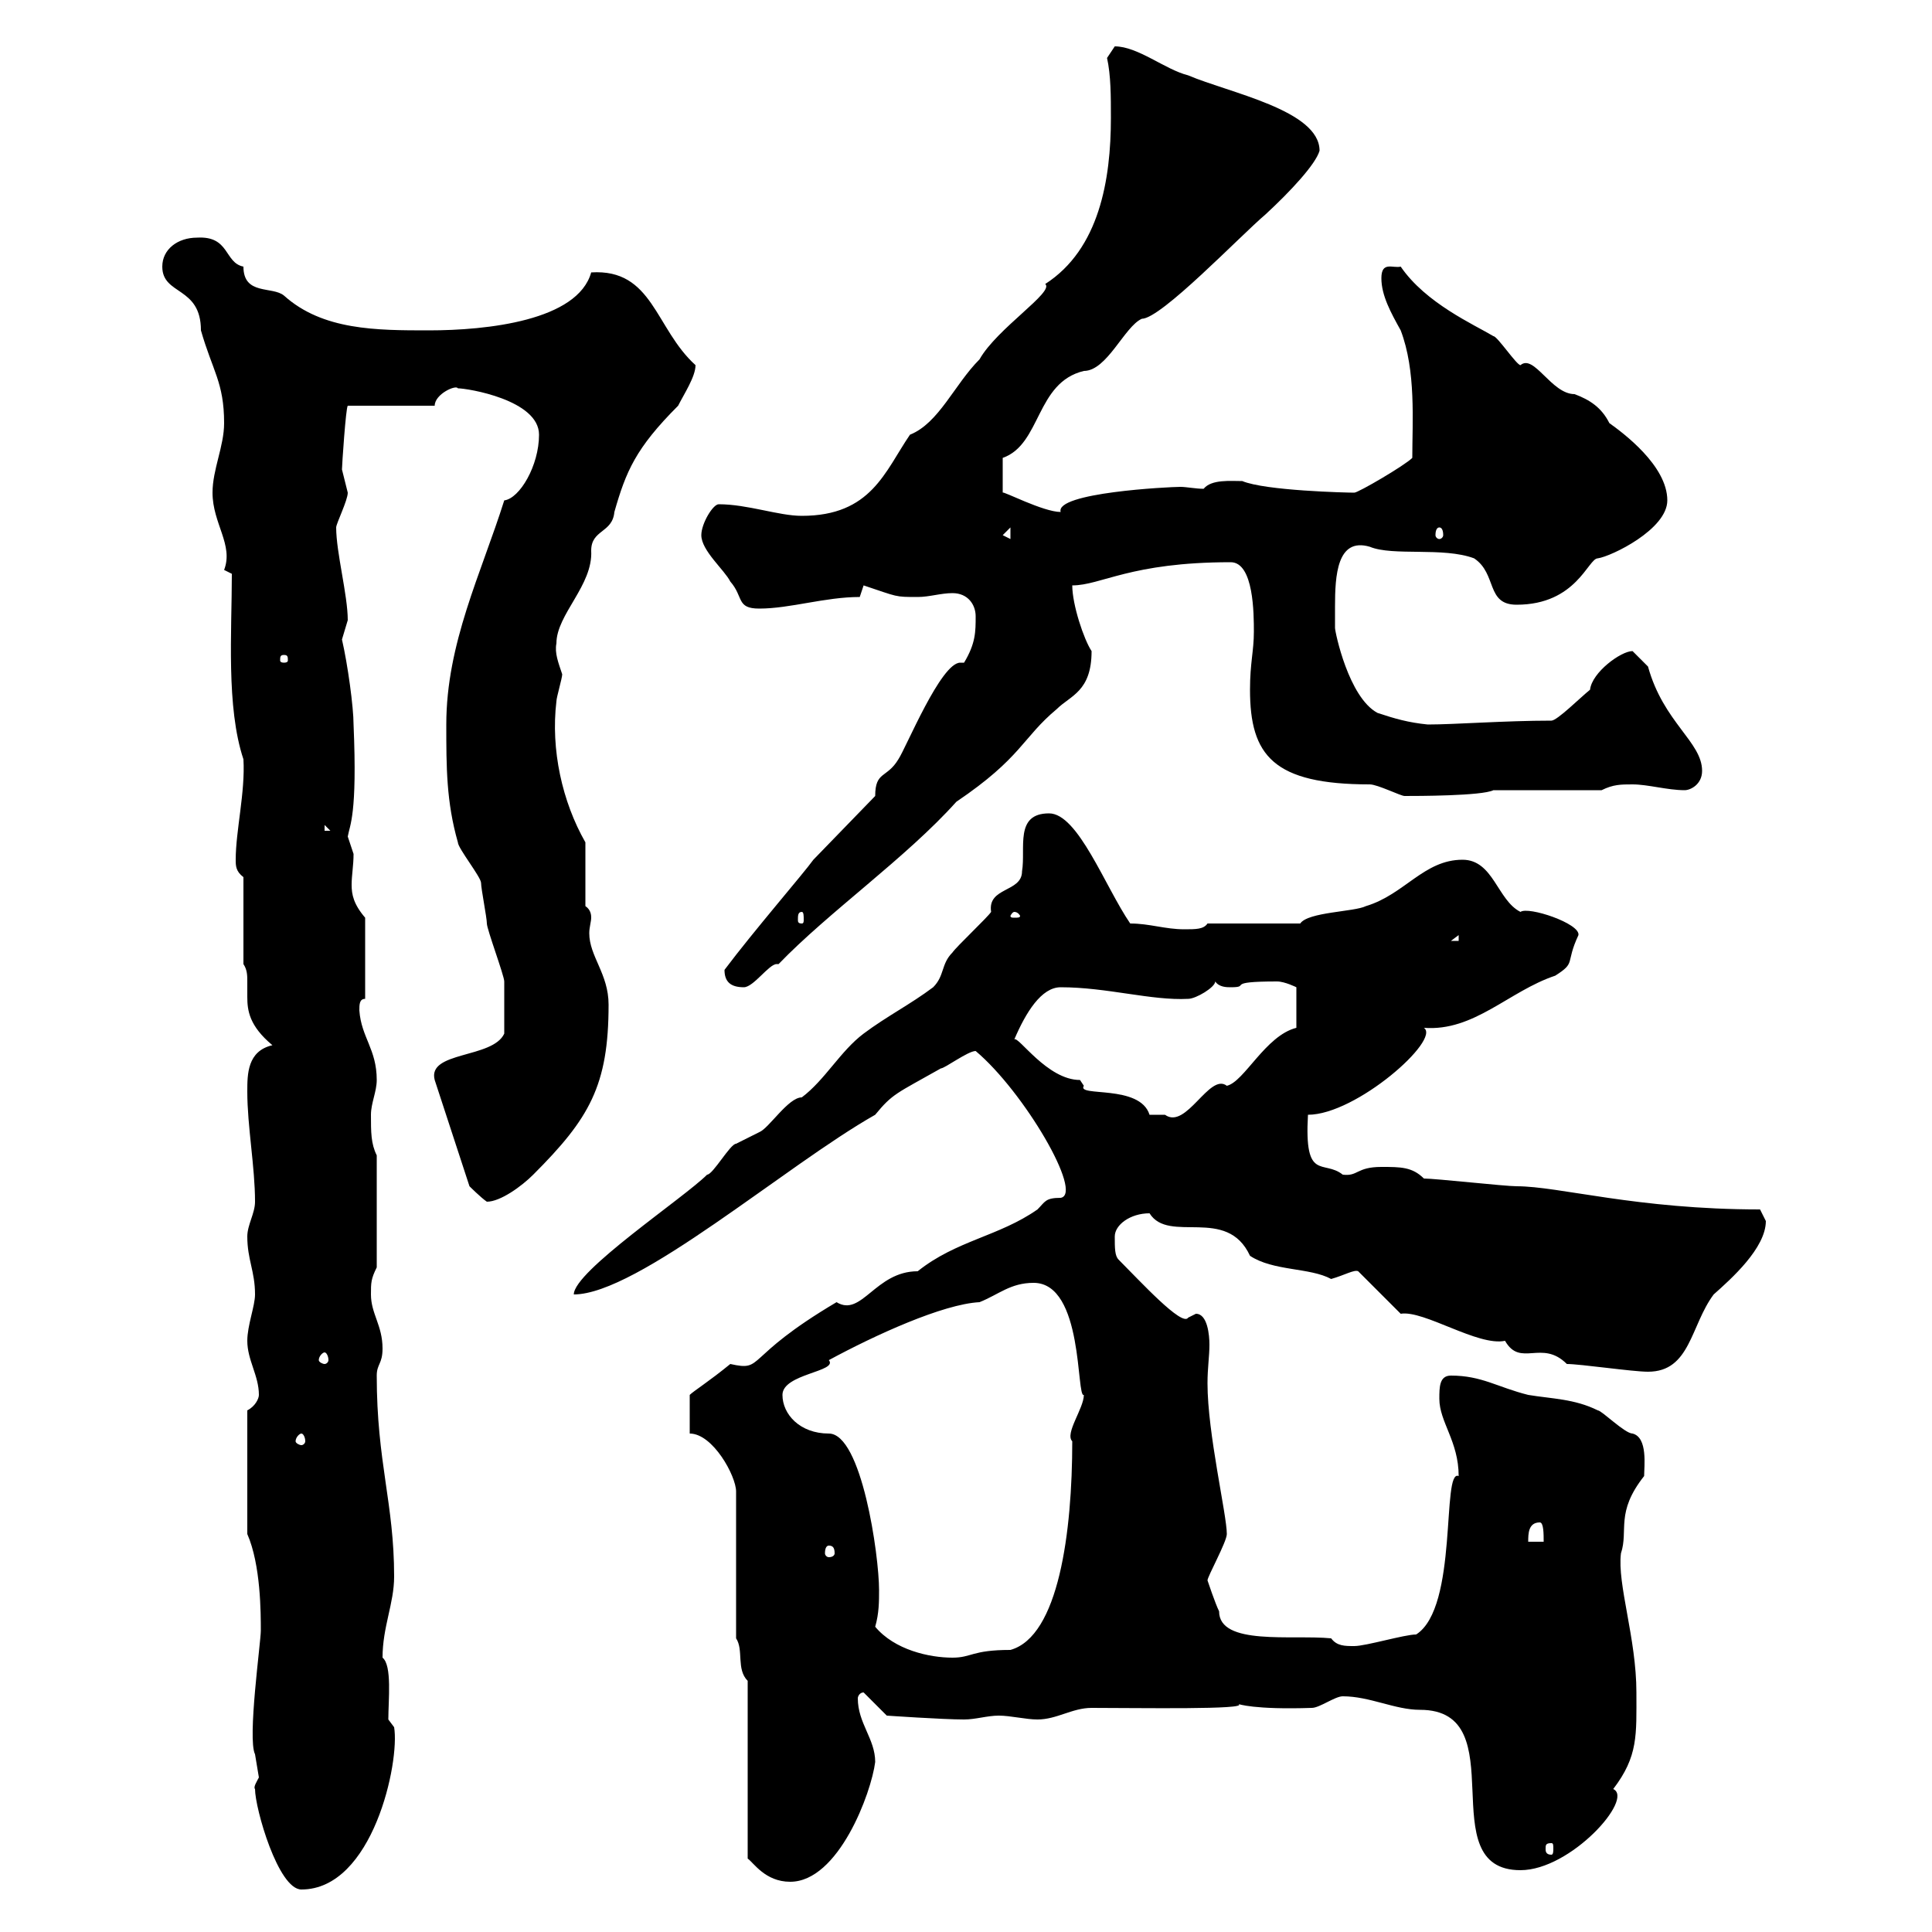 <svg xmlns="http://www.w3.org/2000/svg" xmlns:xlink="http://www.w3.org/1999/xlink" width="300" height="300"><path d="M39.60 277.80C39.60 280.80 43.20 293.40 46.80 293.40C57.90 293.40 62.10 273.60 61.20 268.20L60.30 267C60.30 264 60.90 258.60 59.40 257.40C59.40 252.60 61.20 249 61.20 244.80C61.20 233.40 58.50 227.10 58.50 213.60C58.50 211.80 59.40 211.80 59.40 209.40C59.40 205.80 57.60 204 57.60 201C57.60 199.20 57.60 198.60 58.50 196.80L58.50 179.40C57.60 177.60 57.60 175.80 57.60 173.10C57.60 171.30 58.50 169.50 58.50 167.70C58.50 162.90 56.10 161.10 55.80 156.90C55.80 156 55.80 155.10 56.70 155.10L56.70 142.50C54.90 140.40 54.60 138.90 54.60 137.40C54.60 135.90 54.90 134.40 54.90 132.60C54.90 132.60 54 129.90 54 129.90C54.30 128.10 55.50 126.60 54.90 112.50C54.90 109.80 54 103.20 53.10 99.30C53.10 99.30 54 96.30 54 96.30C54 92.40 52.20 85.80 52.20 81.90C52.20 81.30 54 77.70 54 76.50C54 76.50 53.10 72.90 53.10 72.90C53.10 72.30 53.70 63.30 54 63L67.50 63C67.50 61.20 70.80 59.70 71.10 60.30C72.60 60.30 83.70 62.10 83.70 67.50C83.70 72.30 80.70 77.40 78.30 77.70C74.70 89.10 69.30 99.90 69.30 112.50C69.30 119.10 69.30 124.50 71.10 130.80C71.10 131.70 74.70 136.20 74.70 137.10C74.70 138 75.60 142.50 75.60 143.40C75.60 144.30 78.30 151.50 78.30 152.40C78.30 153.60 78.30 157.20 78.30 160.50C76.50 164.40 66.30 163.20 67.50 167.70L72.90 184.20C72.90 184.20 74.70 186 75.60 186.60C77.70 186.60 81 184.20 82.80 182.40C91.50 173.70 94.50 168.60 94.50 156C94.50 151.20 91.50 148.50 91.50 144.90C91.50 144 91.80 143.10 91.80 142.50C91.80 142.20 91.80 141.30 90.90 140.70L90.90 130.80C87.30 124.50 85.50 116.40 86.40 108.90C86.40 108.30 87.30 105.30 87.30 104.70C86.70 102.90 86.10 101.40 86.40 99.90C86.40 95.40 92.10 90.90 91.80 85.50C91.80 82.20 95.10 82.80 95.40 79.50C97.20 73.20 98.70 69.60 105.30 63C106.20 61.20 108 58.50 108 56.70C101.70 51 101.40 41.70 91.80 42.30C89.70 49.80 75.60 51.30 66.60 51.30C58.50 51.30 50.10 51.30 44.10 45.90C42.30 44.40 37.80 45.90 37.80 41.40C34.80 40.80 35.70 36.60 30.60 36.90C27.60 36.90 25.20 38.70 25.20 41.40C25.20 45.90 31.20 44.40 31.20 51.30C33 57.60 34.80 59.40 34.80 65.70C34.80 69.30 33 72.90 33 76.50C33 81.30 36.30 84.60 34.80 88.50C34.80 88.50 36 89.10 36 89.10C36 98.10 35.10 109.80 37.80 117.90C38.10 123 36.60 129 36.60 133.50C36.60 134.40 36.60 135.30 37.80 136.20L37.80 149.70C38.40 150.60 38.40 151.50 38.40 152.40C38.40 153.30 38.40 153.90 38.40 154.80C38.40 156.90 38.70 159.30 42.30 162.30C38.40 163.20 38.40 166.80 38.40 169.50C38.40 174.90 39.60 181.20 39.60 186.60C39.60 188.40 38.40 190.20 38.40 192C38.40 195.60 39.60 197.40 39.60 201C39.60 202.80 38.40 205.80 38.40 208.20C38.40 211.20 40.20 213.60 40.20 216.60C40.20 217.20 39.60 218.40 38.40 219L38.40 238.20C40.50 243 40.50 250.50 40.50 253.20C40.50 255 38.40 270 39.60 272.40C39.60 272.40 40.20 276 40.20 276C39.90 276.60 39.30 277.50 39.60 277.80ZM116.10 261L116.10 288.60C117 289.20 118.80 292.20 122.70 292.20C130.20 292.20 135.30 278.40 135.90 273.60C135.90 270 133.20 267.60 133.20 263.70C133.20 263.40 133.50 262.80 134.10 262.80L137.70 266.40C137.70 266.40 146.40 267 149.70 267C151.50 267 153.30 266.40 155.10 266.40C156.90 266.40 159.30 267 161.10 267C164.10 267 166.50 265.20 169.50 265.20C176.70 265.20 194.10 265.50 192.30 264.60C192.30 264.60 194.70 265.50 203.70 265.20C204.90 265.20 207.30 263.40 208.50 263.40C212.70 263.40 216.60 265.50 220.50 265.50C235.50 265.50 222 290.40 236.10 290.40C243.90 290.40 253.80 279.30 250.50 277.80C254.40 272.70 254.10 269.40 254.10 262.80C254.10 254.40 251.10 246 251.70 241.20C252.90 237.60 250.80 234.90 255.30 229.20C255.30 227.70 255.90 223.20 253.50 222.60C252.30 222.60 248.70 219 248.10 219C244.50 217.20 240.90 217.20 237.30 216.60C232.50 215.40 230.10 213.60 225.30 213.60C223.50 213.60 223.50 215.40 223.50 217.20C223.50 220.80 226.50 223.80 226.50 229.20C223.80 228 226.50 249.60 219.90 253.80C218.10 253.80 212.10 255.60 210.30 255.60C208.80 255.60 207.60 255.60 206.70 254.40C200.70 253.80 189.30 255.60 189.30 250.20C188.70 249 187.50 245.40 187.50 245.40C187.50 244.80 190.50 239.40 190.50 238.20C190.50 235.20 187.50 222.60 187.50 214.80C187.50 212.40 187.80 210.60 187.80 208.80C187.80 207.30 187.50 204 185.70 204C185.70 204 184.50 204.60 184.50 204.60C183.60 206.10 177 198.90 173.70 195.60C173.10 195 173.10 193.80 173.10 192C173.10 190.20 175.50 188.40 178.50 188.40C181.50 193.20 190.50 187.20 194.10 195C197.70 197.40 203.40 196.80 206.70 198.60C208.80 198 210.30 197.10 210.90 197.40L217.50 204C221.10 203.40 229.50 209.10 233.70 208.20C236.10 212.40 239.40 207.90 243.30 211.80C245.40 211.80 253.50 213 255.90 213C262.50 213 262.50 205.80 266.10 201C268.80 198.60 274.20 193.80 274.20 189.60C274.20 189.60 273.30 187.80 273.30 187.80C254.10 187.80 242.10 184.20 235.50 184.20C233.70 184.20 222.90 183 221.10 183C219.30 181.20 217.50 181.20 214.50 181.20C210.60 181.20 210.90 182.70 208.50 182.40C205.50 180 202.50 183.60 203.10 173.10C210.60 173.10 223.80 161.40 221.10 159.60C228.90 160.20 234.30 153.90 241.50 151.50C244.80 149.40 243 149.70 245.10 145.20C245.40 143.40 237.30 140.70 236.10 141.60C232.50 139.80 231.90 133.50 227.10 133.50C221.10 133.50 218.10 138.90 212.10 140.70C210.30 141.60 203.10 141.60 201.90 143.40L187.50 143.40C186.90 144.30 185.70 144.30 183.90 144.30C180.90 144.30 178.50 143.40 175.50 143.40C171.60 137.70 167.40 126.30 162.90 126.30C157.50 126.30 159.30 131.70 158.70 135.30C158.70 138.60 153.30 137.70 153.90 141.60C153.30 142.50 148.50 147 147.90 147.90C146.10 149.70 146.70 151.50 144.90 153.30C141.30 156 137.70 157.80 134.10 160.50C130.50 163.20 128.10 167.70 124.50 170.40C122.40 170.40 119.40 175.20 117.90 175.80C117.90 175.80 114.30 177.60 114.30 177.60C113.40 177.60 110.70 182.40 109.80 182.40C106.20 186 89.10 197.40 89.10 201C99 201 122.10 180.90 135.90 173.10C138.60 169.80 139.20 169.80 146.10 165.90C146.70 165.90 150.30 163.20 151.50 163.20C159 169.50 168.30 185.40 164.70 186C162.30 186 162.30 186.60 161.10 187.80C155.10 192 148.50 192.60 142.50 197.40C135.90 197.40 133.80 204.60 129.90 202.20C115.20 210.90 118.80 213 113.40 211.80C110.10 214.50 107.70 216 107.10 216.60L107.10 222.60C110.70 222.60 114.30 229.20 114.30 231.60L114.30 254.40C115.50 256.20 114.30 259.20 116.10 261ZM240.90 286.20C241.20 286.20 241.20 286.50 241.20 287.10C241.20 287.40 241.20 288 240.90 288C240 288 240 287.40 240 287.10C240 286.50 240 286.20 240.90 286.20ZM135.90 252.60C136.50 250.50 136.50 248.70 136.50 246.90C136.50 241.50 133.80 222.60 128.70 222.60C124.20 222.60 121.50 219.60 121.50 216.60C121.50 213.30 130.20 213 128.70 211.20C135.90 207.30 146.40 202.50 152.10 202.20C155.10 201 156.90 199.20 160.50 199.20C168.30 199.20 167.10 217.20 168.30 216.60C168.30 218.70 165.30 222.60 166.50 223.80C166.50 237.90 164.40 254.10 156.90 256.20C150.90 256.20 150.90 257.40 147.90 257.40C144.30 257.40 138.90 256.20 135.90 252.60ZM128.70 240C129.30 240 129.60 240.30 129.60 241.20C129.60 241.50 129.30 241.80 128.70 241.80C128.40 241.80 128.10 241.50 128.10 241.20C128.10 240.30 128.40 240 128.70 240ZM239.10 236.40C239.70 236.40 239.70 238.20 239.70 239.40L237.30 239.40C237.30 238.20 237.30 236.40 239.10 236.40ZM46.80 222.60C47.10 222.60 47.40 223.20 47.40 223.80C47.40 224.10 47.10 224.40 46.80 224.40C46.50 224.40 45.90 224.10 45.90 223.80C45.90 223.20 46.50 222.60 46.80 222.60ZM50.40 210C50.70 210 51 210.60 51 211.20C51 211.50 50.70 211.80 50.40 211.80C50.10 211.80 49.50 211.50 49.50 211.20C49.50 210.60 50.10 210 50.40 210ZM157.50 161.40C159.30 157.20 161.70 153.30 164.70 153.30C171.90 153.30 178.80 155.40 184.50 155.10C185.70 155.10 188.70 153.30 188.70 152.40C189.30 153.30 190.50 153.30 191.10 153.30C194.40 153.30 189.90 152.40 198.30 152.40C199.50 152.40 201.30 153.30 201.30 153.30L201.30 159.60C196.50 160.80 193.20 168 190.50 168.60C187.80 166.50 184.20 175.50 180.90 173.10C180.30 173.10 178.50 173.10 178.50 173.10C177 168.30 167.10 170.40 168.30 168.60C168.30 168.60 167.70 167.70 167.70 167.70C162.60 167.70 158.10 160.80 157.50 161.40ZM112.50 150.60C112.50 152.40 113.40 153.30 115.50 153.30C117 153.30 119.40 149.70 120.60 149.70C120.60 149.70 120.90 149.70 120.90 149.70C128.70 141.60 140.70 133.20 148.50 124.50C158.70 117.60 158.70 114.60 164.10 110.10C166.20 108 169.50 107.40 169.50 101.10C168.30 99.30 166.50 93.90 166.50 90.90C171 90.90 175.50 87.30 191.10 87.30C194.70 87.30 194.70 95.40 194.70 98.10C194.70 101.10 194.10 102.90 194.10 107.10C194.10 117.30 197.70 121.80 212.70 121.80C213.90 121.80 217.50 123.60 218.10 123.60C219.90 123.60 230.10 123.60 231.90 122.70L248.70 122.70C250.50 121.80 251.70 121.80 253.50 121.80C255.90 121.80 258.90 122.70 261.60 122.70C262.50 122.70 264.30 121.80 264.30 119.70C264.30 115.20 258.30 112.20 255.90 103.50C255.30 102.90 253.50 101.10 253.50 101.10C251.70 101.10 247.20 104.40 246.90 107.10C245.40 108.30 241.80 111.90 240.90 111.90C233.70 111.90 225.90 112.50 221.70 112.50C218.70 112.20 216.60 111.60 213.90 110.70C209.40 108.30 207.30 98.10 207.30 97.50C207.30 96.60 207.30 95.70 207.30 94.20C207.30 89.40 207.60 83.40 212.70 84.90C216.30 86.40 224.10 84.90 228.90 86.70C232.50 89.10 230.70 93.90 235.50 93.90C244.80 93.90 246.60 86.70 248.10 86.70C250.20 86.40 258.90 82.20 258.90 77.70C258.90 72.30 252 67.20 249.90 65.70C248.70 63.30 246.90 62.10 244.50 61.20C240.90 61.20 238.20 54.90 236.10 56.70C235.50 56.70 232.50 52.20 231.90 52.20C228.90 50.40 221.40 47.10 217.50 41.40C216.30 41.70 214.50 40.50 214.50 43.20C214.50 45.90 216 48.60 217.50 51.30C219.90 57.60 219.30 65.40 219.30 71.10C218.10 72.30 210.90 76.50 210.30 76.50C209.10 76.50 196.50 76.20 192.90 74.70C191.10 74.70 188.10 74.40 186.90 75.90C185.70 75.90 184.20 75.60 183.30 75.60C181.50 75.60 163.80 76.50 164.70 79.50C162 79.50 155.70 76.20 155.70 76.50L155.70 71.10C161.70 69 160.80 59.40 168.30 57.60C171.90 57.60 174.60 50.70 177.30 49.50C180.30 49.50 192.60 36.60 196.50 33.30C200.40 29.70 204.30 25.50 204.90 23.40C204.90 17.10 190.80 14.40 184.50 11.70C180.90 10.80 176.70 7.20 173.10 7.20C173.10 7.20 171.90 9 171.90 9C172.50 11.70 172.50 15 172.50 18.30C172.50 27.90 170.70 38.70 162.30 44.10C163.80 45.30 154.80 51 152.10 55.80C148.20 59.70 145.80 65.70 141.30 67.50C137.40 73.20 135.30 80.10 124.50 80.10C120.90 80.10 116.10 78.30 111.60 78.30C110.70 78.30 108.90 81.30 108.90 83.10C108.90 85.50 112.50 88.50 113.40 90.30C115.50 92.70 114.30 94.50 117.90 94.50C122.70 94.50 128.10 92.70 133.50 92.70C133.50 92.70 134.10 90.90 134.10 90.90C139.50 92.70 138.90 92.70 142.50 92.70C144.30 92.70 146.10 92.10 147.90 92.10C150.30 92.10 151.50 93.90 151.50 95.70C151.50 98.10 151.50 99.90 149.70 102.90C149.40 102.90 149.40 102.90 149.10 102.90C146.10 102.90 140.70 116.10 139.50 117.90C137.70 120.90 135.90 119.70 135.90 123.60L126.30 133.50C124.80 135.60 117 144.60 112.50 150.60ZM226.50 145.20L226.50 146.10L225.30 146.10ZM124.50 141.60C124.80 141.60 124.80 142.20 124.80 142.80C124.80 143.10 124.80 143.40 124.50 143.40C123.90 143.40 123.90 143.10 123.90 142.80C123.90 142.20 123.90 141.60 124.50 141.60ZM157.50 141.60C158.10 141.60 158.40 142.20 158.40 142.20C158.40 142.50 158.10 142.50 157.50 142.50C157.20 142.50 156.90 142.50 156.90 142.20C156.90 142.20 157.20 141.60 157.50 141.60ZM50.40 128.10L51.30 129L50.40 129ZM44.10 101.70C44.70 101.70 44.70 102 44.70 102.60C44.70 102.60 44.70 102.90 44.10 102.90C43.50 102.90 43.50 102.60 43.50 102.60C43.50 102 43.50 101.70 44.10 101.70ZM155.70 83.10L156.90 81.90L156.90 83.70ZM223.50 81.90C223.80 81.90 224.10 82.20 224.10 83.10C224.10 83.40 223.80 83.70 223.50 83.70C223.20 83.70 222.90 83.40 222.90 83.10C222.90 82.20 223.20 81.90 223.50 81.90Z"/></svg>